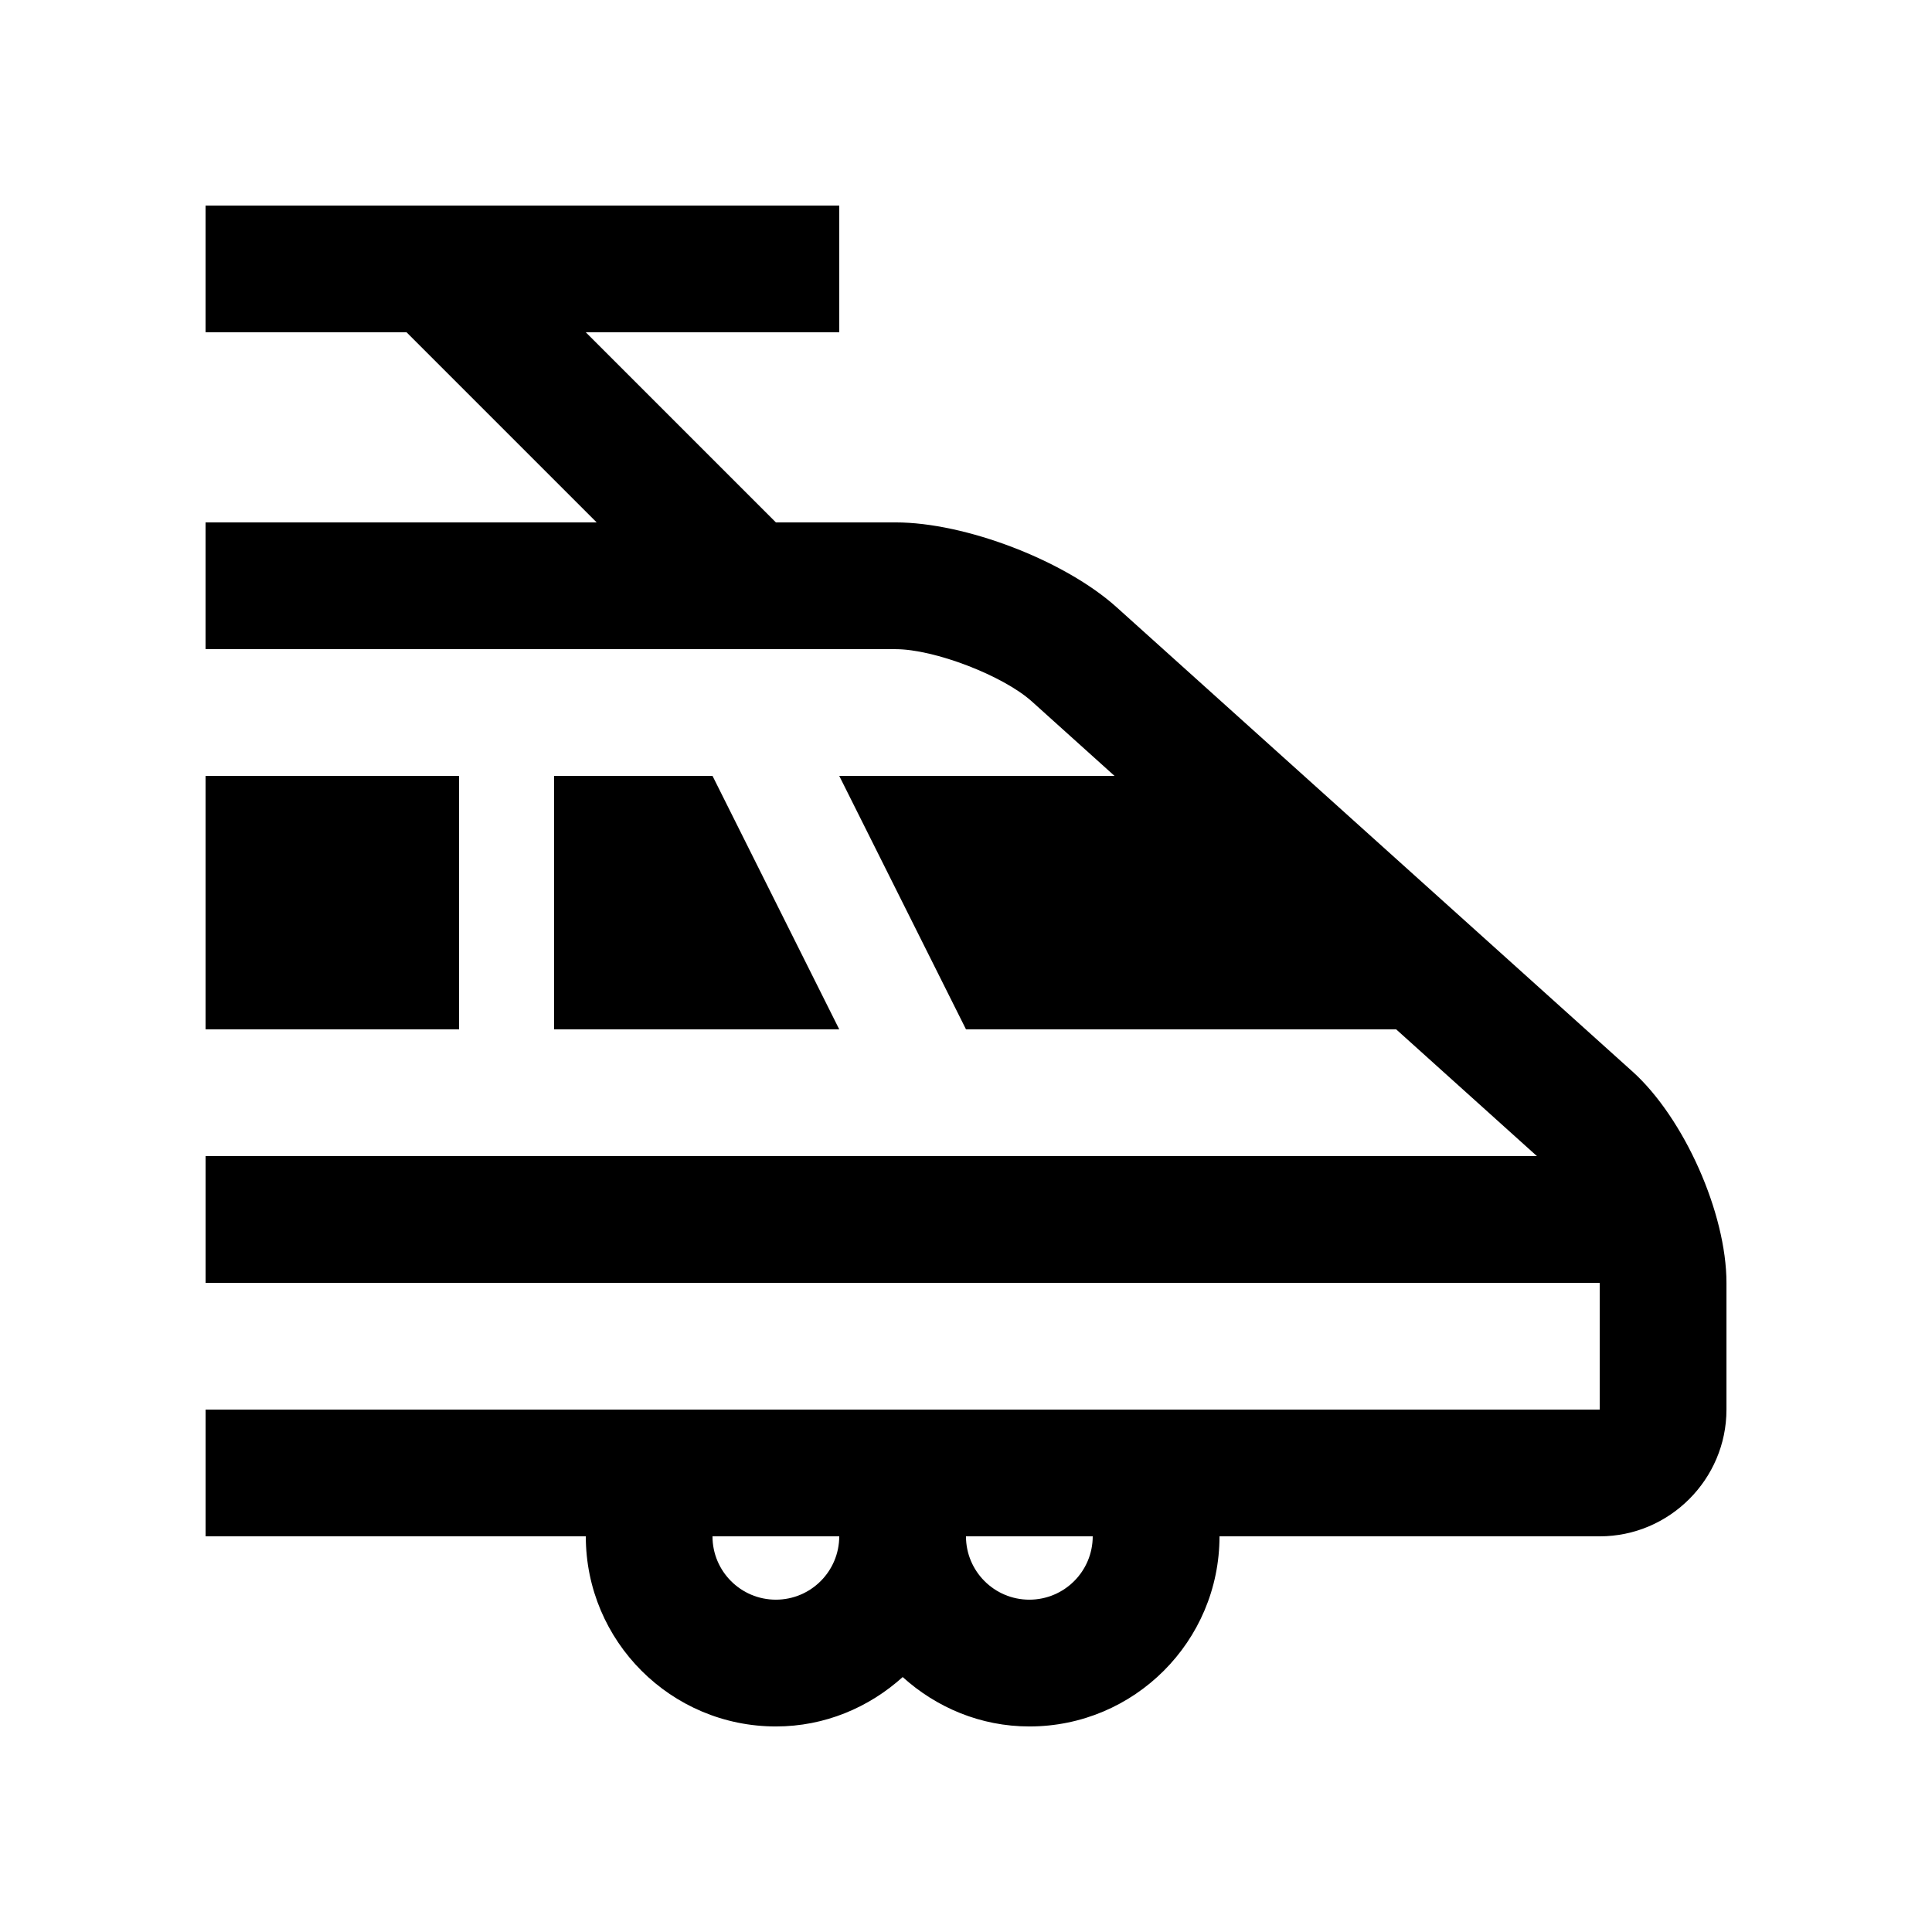 <?xml version="1.0" encoding="UTF-8"?>
<!-- Uploaded to: SVG Find, www.svgrepo.com, Generator: SVG Find Mixer Tools -->
<svg fill="#000000" width="800px" height="800px" version="1.1" viewBox="144 144 512 512" xmlns="http://www.w3.org/2000/svg">
 <g>
  <path d="m366.41 416.79h-75.57v-67.172h41.984z"/>
  <path d="m198.48 349.62h67.172v67.172h-67.172z"/>
  <path d="m576.56 427.91-136.66-123c-13.73-12.359-40.062-22.469-58.547-22.469h-31.734l-50.395-50.395h67.191v-33.57h-167.94v33.574h53.254l50.395 50.395h-103.65v33.59h182.88c10.254 0 28.449 6.988 36.078 13.84l21.926 19.742h-72.949l33.59 67.172h114l37.305 33.59h-352.82v33.59h369.46v33.582h-369.46v33.59h100.76c0 27.816 22.566 50.383 50.383 50.383 12.957 0 24.656-5.031 33.59-13.09 8.918 8.055 20.625 13.09 33.578 13.09 27.816 0 50.383-22.566 50.383-50.383h100.76c18.469 0 33.59-15.117 33.59-33.59v-33.582c0-18.469-11.23-43.711-24.961-56.059zm-226.95 140.02c-9.281 0-16.793-7.527-16.793-16.793h33.59c-0.004 9.266-7.516 16.793-16.797 16.793zm67.172 0c-9.277 0-16.789-7.527-16.789-16.793h33.59c-0.004 9.266-7.516 16.793-16.801 16.793z"/>
 </g>
</svg>